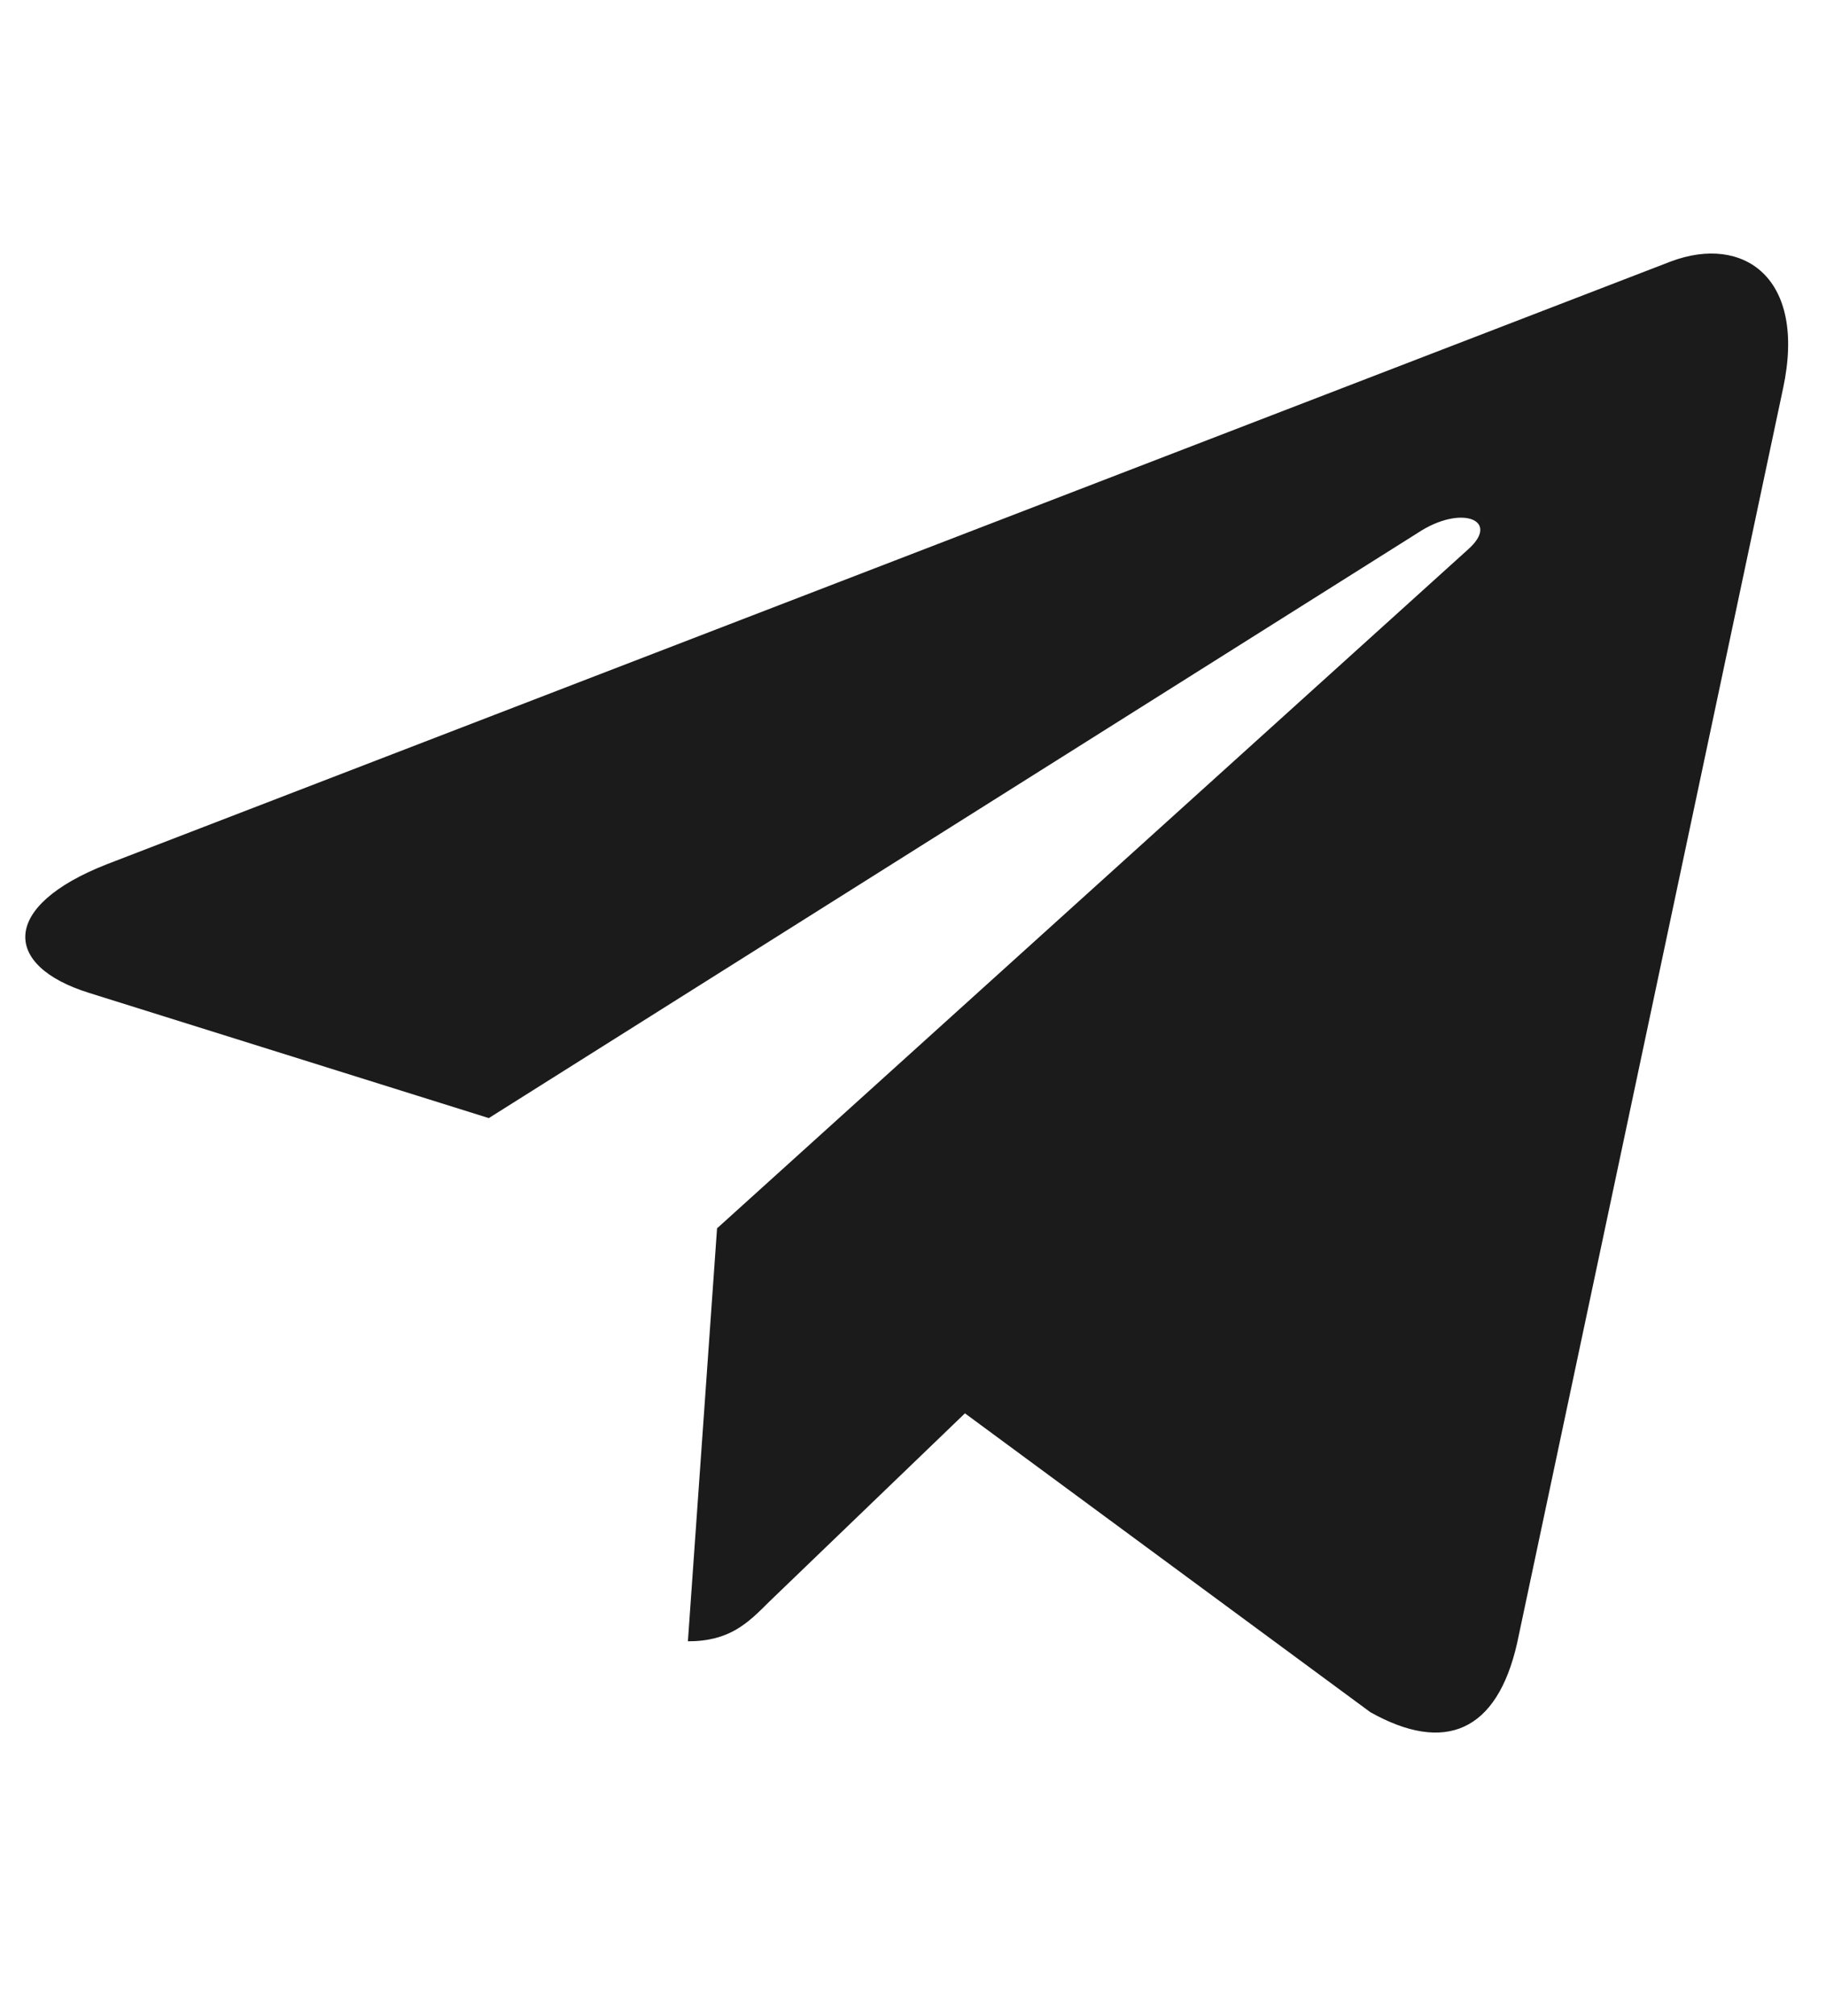 <svg width="29" height="32" viewBox="0 0 29 32" fill="none" xmlns="http://www.w3.org/2000/svg">
<g clip-path="url(#clip0_16_75)">
<path d="M28.319 6.162L24.094 26.087C23.775 27.494 22.944 27.844 21.763 27.181L15.325 22.437L12.219 25.425C11.875 25.769 11.588 26.056 10.925 26.056L11.388 19.5L23.319 8.719C23.838 8.256 23.207 8 22.513 8.462L7.763 17.75L1.413 15.762C0.032 15.331 0.007 14.381 1.7 13.719L26.538 4.15C27.688 3.719 28.694 4.406 28.319 6.162Z" fill="#1C1B1B"/>
</g>
<defs>
<clipPath id="clip0_16_75">
<rect width="28" height="32" fill="white" transform="translate(0.4)"/>
</clipPath>
</defs>
</svg>
